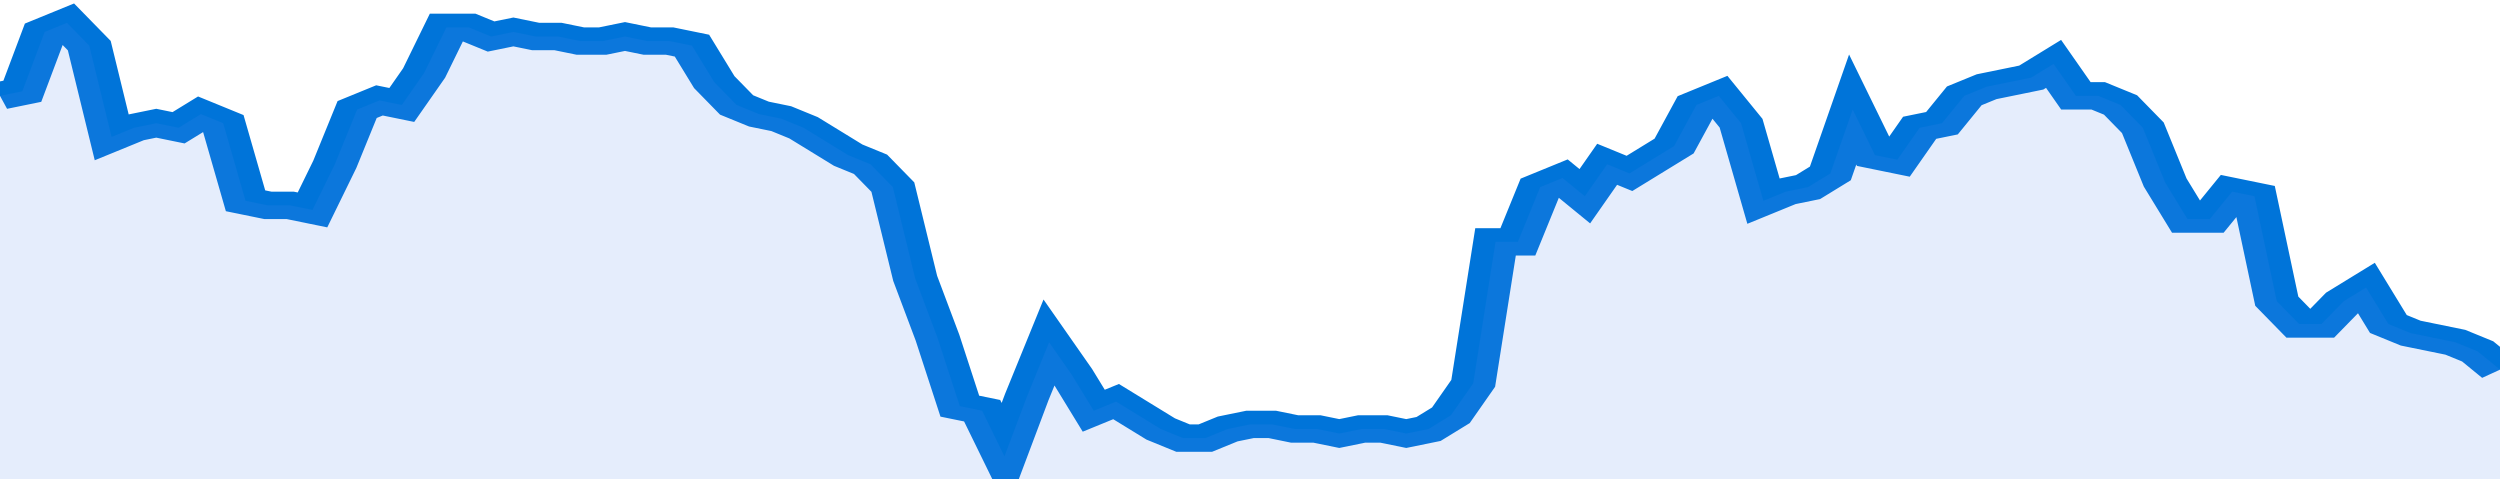 <svg xmlns="http://www.w3.org/2000/svg" viewBox="0 0 336 105" width="120" height="23" preserveAspectRatio="none">
				 <polyline fill="none" stroke="#0074d9" stroke-width="6" points="0, 21 3, 20 6, 7 9, 5 12, 10 15, 30 18, 28 21, 27 24, 28 27, 25 30, 27 33, 44 36, 45 39, 45 42, 46 45, 36 48, 24 51, 22 54, 23 57, 16 60, 6 63, 6 66, 8 69, 7 72, 8 75, 8 78, 9 81, 9 84, 8 87, 9 90, 9 93, 10 96, 18 99, 23 102, 25 105, 26 108, 28 111, 31 114, 34 117, 36 120, 41 123, 61 126, 74 129, 89 132, 90 135, 100 138, 87 141, 75 144, 82 147, 90 150, 88 153, 91 156, 94 159, 96 162, 96 165, 94 168, 93 171, 93 174, 94 177, 94 180, 95 183, 94 186, 94 189, 95 192, 94 195, 91 198, 84 201, 53 204, 53 207, 41 210, 39 213, 43 216, 36 219, 38 222, 35 225, 32 228, 23 231, 21 234, 27 237, 44 240, 42 243, 41 246, 38 249, 24 252, 34 255, 35 258, 28 261, 27 264, 21 267, 19 270, 18 273, 17 276, 14 279, 21 282, 21 285, 23 288, 28 291, 40 294, 48 297, 48 300, 42 303, 43 306, 66 309, 71 312, 71 315, 66 318, 63 321, 71 324, 73 327, 74 330, 75 333, 77 336, 81 336, 81 "> </polyline>
				 <polygon fill="#5085ec" opacity="0.15" points="0, 105 0, 21 3, 20 6, 7 9, 5 12, 10 15, 30 18, 28 21, 27 24, 28 27, 25 30, 27 33, 44 36, 45 39, 45 42, 46 45, 36 48, 24 51, 22 54, 23 57, 16 60, 6 63, 6 66, 8 69, 7 72, 8 75, 8 78, 9 81, 9 84, 8 87, 9 90, 9 93, 10 96, 18 99, 23 102, 25 105, 26 108, 28 111, 31 114, 34 117, 36 120, 41 123, 61 126, 74 129, 89 132, 90 135, 100 138, 87 141, 75 144, 82 147, 90 150, 88 153, 91 156, 94 159, 96 162, 96 165, 94 168, 93 171, 93 174, 94 177, 94 180, 95 183, 94 186, 94 189, 95 192, 94 195, 91 198, 84 201, 53 204, 53 207, 41 210, 39 213, 43 216, 36 219, 38 222, 35 225, 32 228, 23 231, 21 234, 27 237, 44 240, 42 243, 41 246, 38 249, 24 252, 34 255, 35 258, 28 261, 27 264, 21 267, 19 270, 18 273, 17 276, 14 279, 21 282, 21 285, 23 288, 28 291, 40 294, 48 297, 48 300, 42 303, 43 306, 66 309, 71 312, 71 315, 66 318, 63 321, 71 324, 73 327, 74 330, 75 333, 77 336, 81 336, 105 "></polygon>
			</svg>